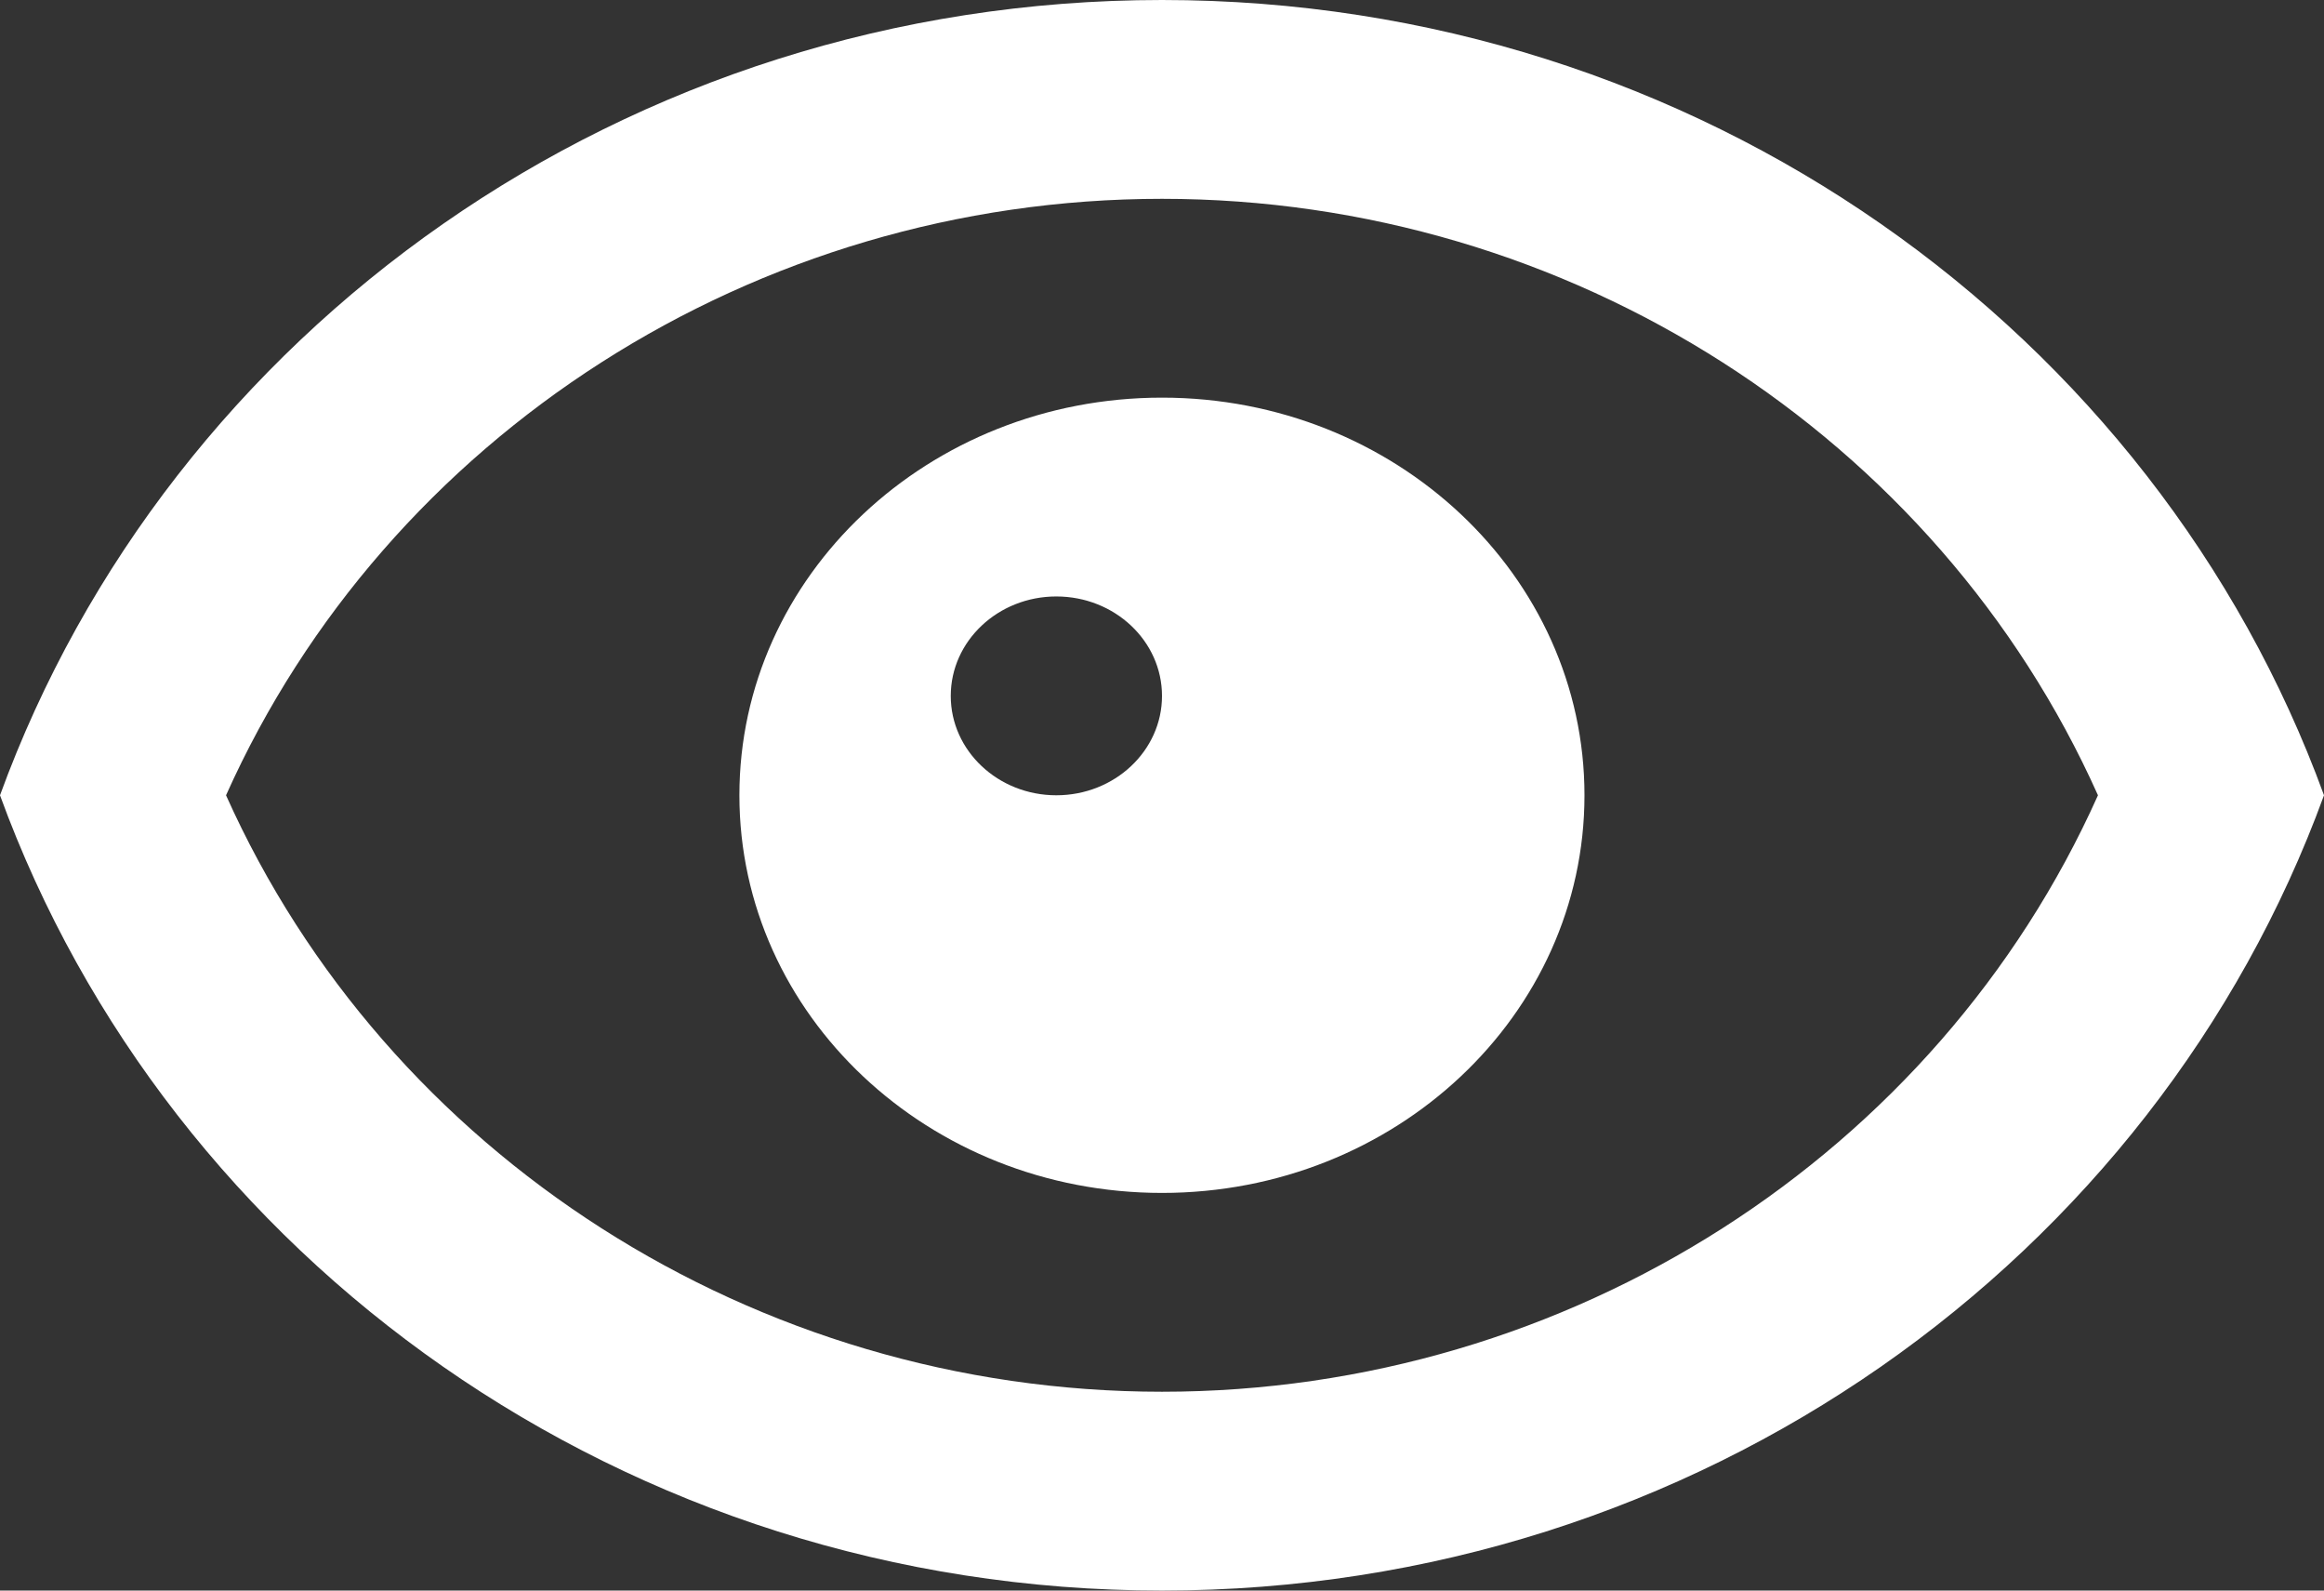 <svg width="19" height="13" viewBox="0 0 19 13" fill="none" xmlns="http://www.w3.org/2000/svg">
<rect x="0" y="0" width="19" height="13" fill="#333333" stroke="none"/>
<path fill-rule="evenodd" clip-rule="evenodd" d="M8.636 6.5C8.16 6.5 7.773 6.136 7.773 5.688C7.773 5.239 8.16 4.875 8.636 4.875C9.113 4.875 9.5 5.239 9.5 5.688C9.5 6.136 9.113 6.5 8.636 6.5ZM9.5 3.25C7.592 3.25 6.045 4.705 6.045 6.5C6.045 8.295 7.592 9.75 9.5 9.75C11.408 9.75 12.954 8.295 12.954 6.5C12.954 4.705 11.408 3.25 9.5 3.25ZM9.5 11.375C6.169 11.375 3.164 9.438 1.848 6.5C3.164 3.562 6.169 1.625 9.5 1.625C12.831 1.625 15.836 3.562 17.152 6.5C15.836 9.438 12.831 11.375 9.5 11.375ZM9.5 0C5.114 0 1.382 2.711 0 6.5C1.382 10.289 5.114 13 9.5 13C13.886 13 17.618 10.289 19 6.5C17.618 2.711 13.886 0 9.5 0Z" fill="white"/>
</svg>
